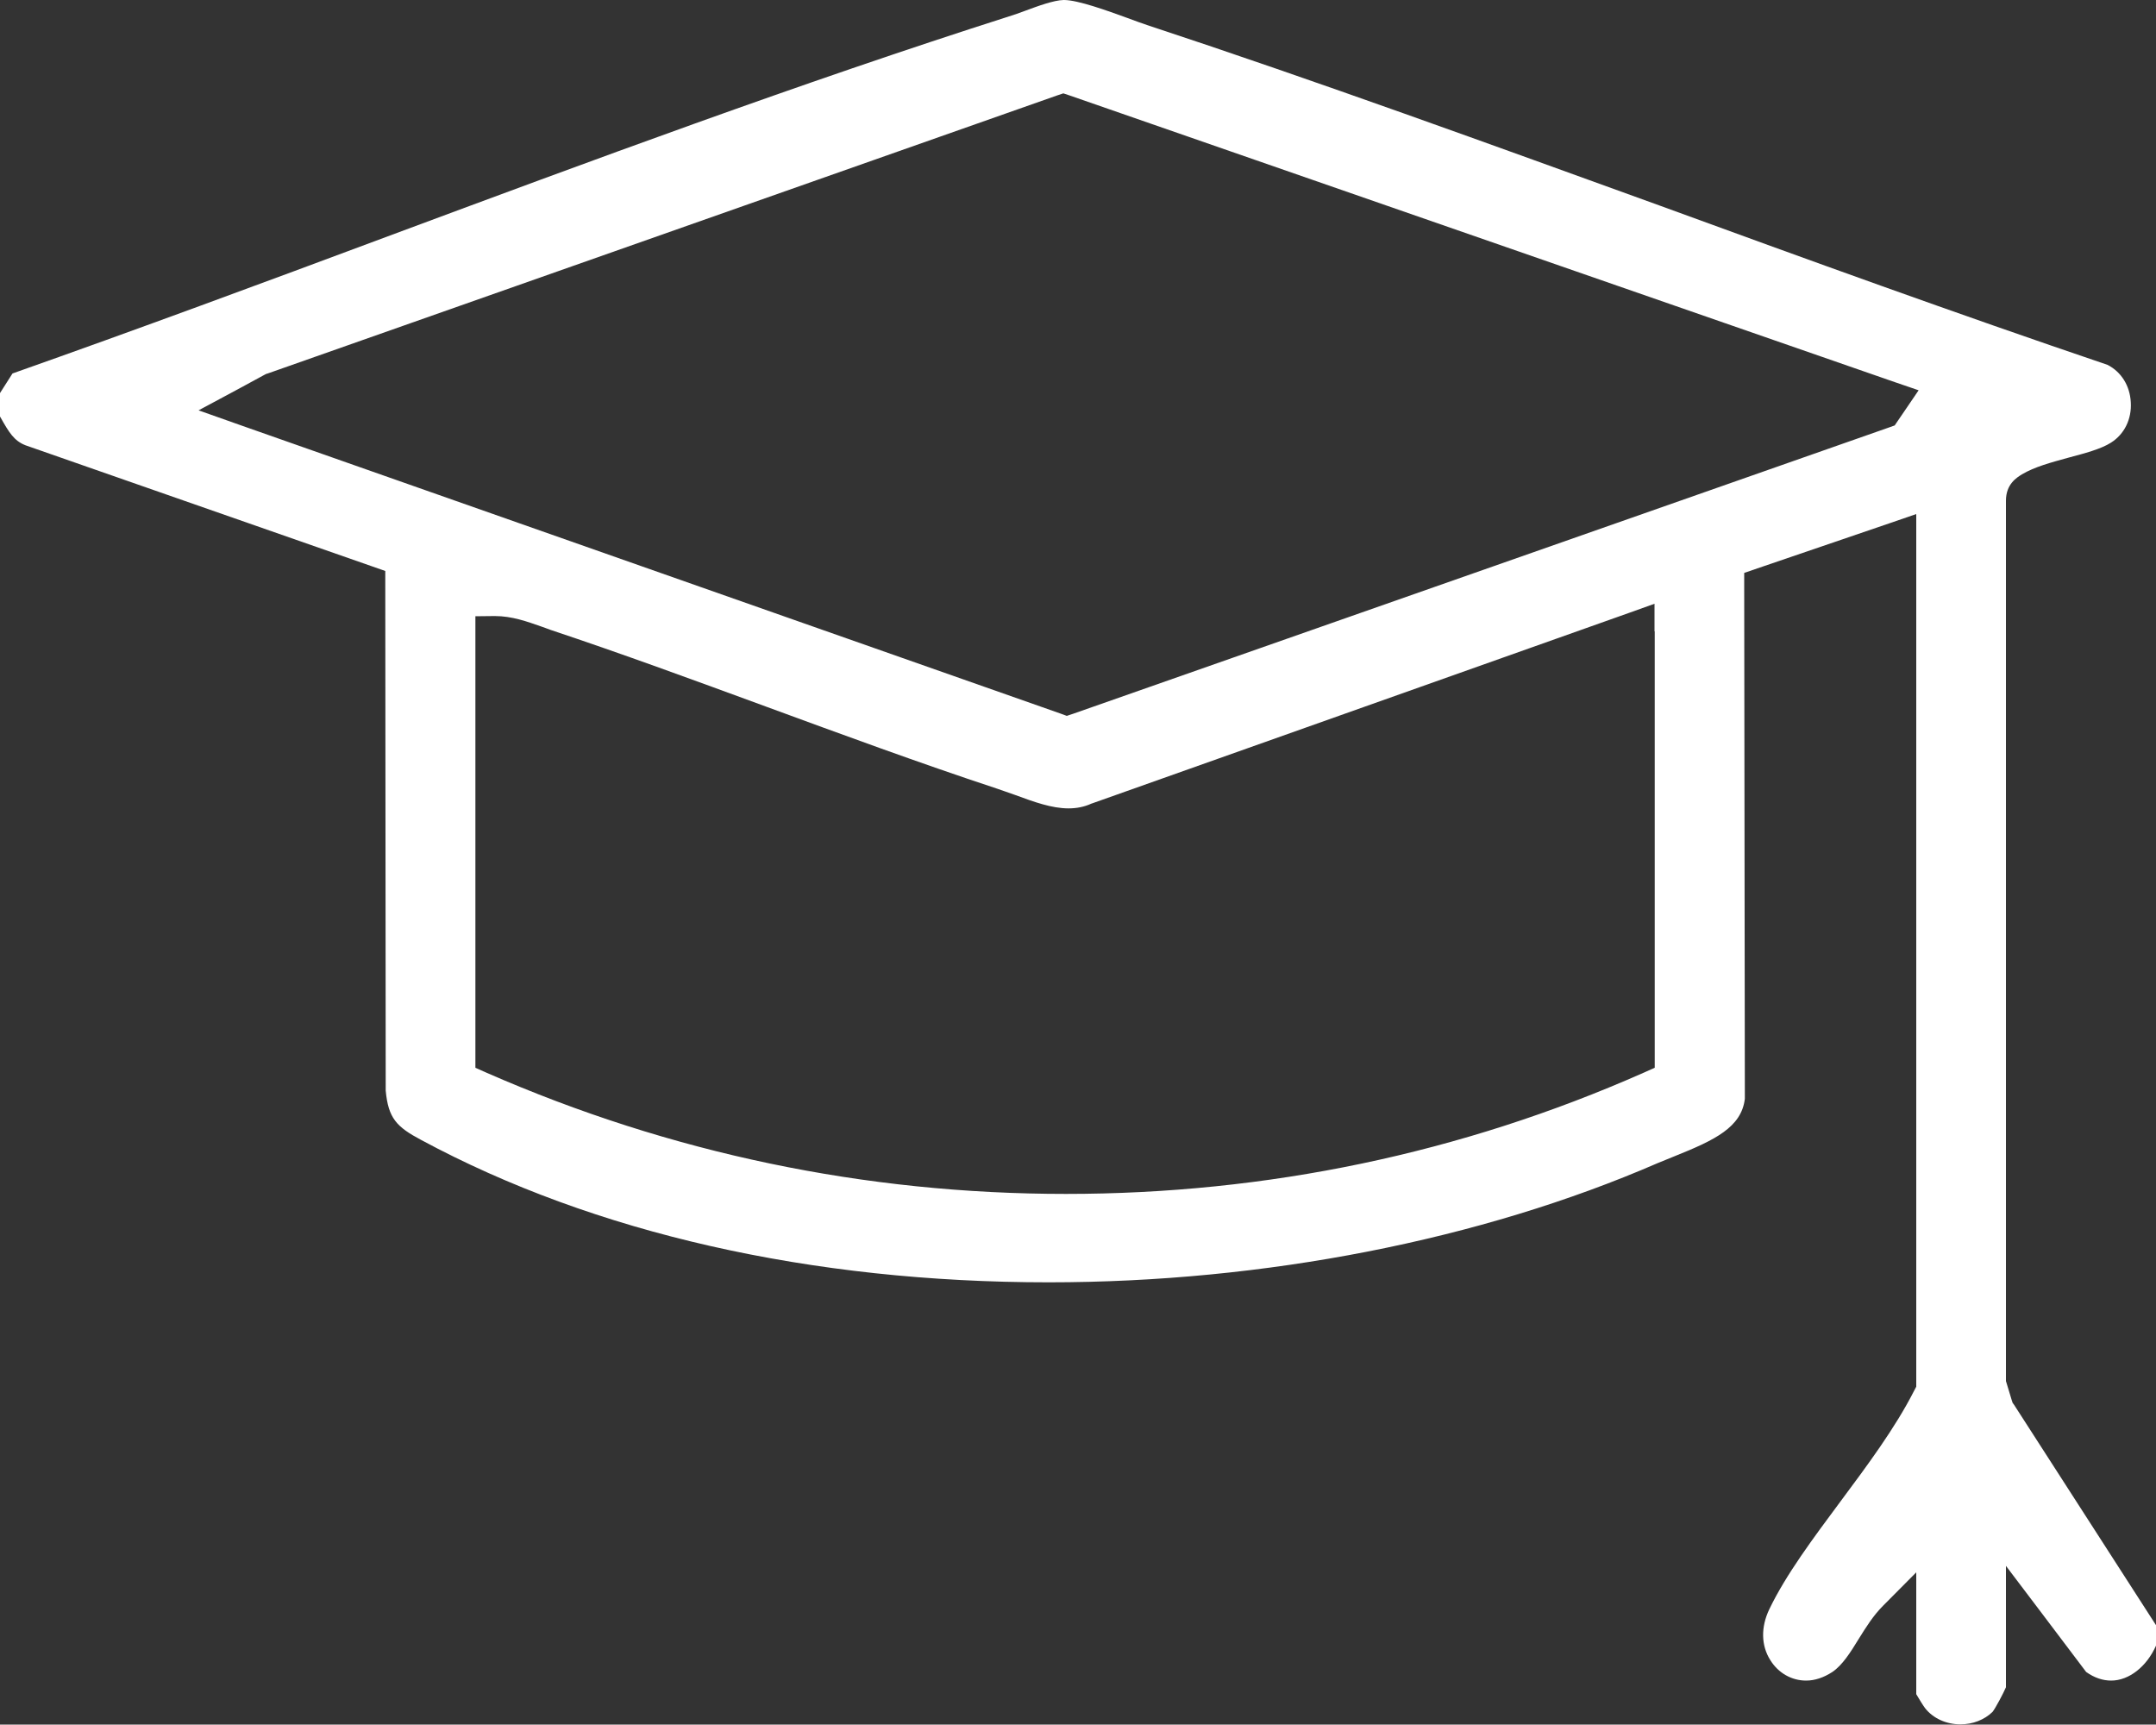 <?xml version="1.0" encoding="UTF-8"?>
<svg xmlns="http://www.w3.org/2000/svg" xmlns:xlink="http://www.w3.org/1999/xlink" version="1.1" id="Ebene_1" x="0px" y="0px" width="100px" height="79.98px" viewBox="0 0 100 79.98" style="enable-background:new 0 0 100 79.98;" xml:space="preserve">
<rect x="0" y="0" width="100" height="79.98" fill="#333333" stroke="none"/>
<style type="text/css">
	.st0{fill:#FFFFFF;}
</style>
<path class="st0" d="M93.35,65.06l-0.04-0.12l-0.23-0.76l-0.04-0.13v-0.14l0-40.69c0-0.77,0.5-1.07,0.74-1.22  c0.59-0.35,1.34-0.55,2.14-0.77c0.75-0.2,1.52-0.4,1.99-0.7c0.62-0.39,0.97-1.09,0.92-1.88c-0.04-0.77-0.45-1.41-1.08-1.73  c-6.96-2.36-13.99-4.91-20.78-7.39C69.2,6.72,61.17,3.79,53.2,1.16c-0.26-0.09-0.58-0.2-0.92-0.33C51.37,0.5,50,0,49.35,0l-0.02,0  c-0.45,0.01-1.19,0.28-1.78,0.5c-0.27,0.1-0.52,0.19-0.75,0.26C37.09,3.86,27.32,7.49,17.88,11c-5.66,2.11-11.52,4.28-17.3,6.32  L0,18.23v1.09l0.02,0.03c0.4,0.71,0.63,1.09,1.16,1.3l16.09,5.62l0.6,0.21l0,0.64l0.02,23.46c0.12,1.28,0.5,1.68,1.65,2.29  c8.02,4.32,18.08,6.6,29.1,6.6c10,0,20.03-1.96,28.25-5.53c0.26-0.11,0.53-0.22,0.81-0.33c1.84-0.74,3.07-1.33,3.23-2.65L80.9,27.22  l0-0.65l0.61-0.21l6.18-2.11l1.19-0.41v1.26v38.99v0.22l-0.1,0.19c-0.88,1.73-2.17,3.46-3.42,5.14c-1.24,1.67-2.53,3.39-3.3,5  c-0.39,0.82-0.38,1.67,0.05,2.35c0.37,0.6,0.99,0.95,1.66,0.95c0.41,0,0.82-0.14,1.22-0.4c0.47-0.32,0.84-0.91,1.22-1.53  c0.33-0.53,0.67-1.08,1.13-1.54l1.54-1.55v2.19v3.46c0.12,0.21,0.34,0.56,0.41,0.65c0.37,0.47,0.98,0.75,1.64,0.75  c0.57,0,1.11-0.21,1.49-0.58c0.14-0.18,0.5-0.86,0.62-1.14v-2.95v-2.68l1.62,2.14l2.1,2.78c0.38,0.27,0.77,0.4,1.16,0.4  c0.83,0,1.65-0.65,2.08-1.62v-0.95l-6.59-10.23L93.35,65.06z M76.75,29.28v19.65v0.59l-0.54,0.24c-8.44,3.73-17.45,5.61-26.77,5.61  c-9.32,0-18.35-1.89-26.85-5.61l-0.54-0.24v-0.59V29.48v-0.9l0.9-0.01c0,0,0,0,0,0c0.8,0,1.51,0.26,2.14,0.48  c0.15,0.05,0.3,0.11,0.44,0.16c3.36,1.12,6.73,2.36,10,3.56c3.49,1.28,7.1,2.61,10.67,3.79c0.3,0.1,0.6,0.21,0.89,0.31  c0.87,0.32,1.69,0.62,2.47,0.62c0.38,0,0.73-0.07,1.06-0.22l0.03-0.01l0.03-0.01l24.86-8.82l1.2-0.43V29.28z M88.33,19.07  l-0.28,0.41l-0.17,0.25l-0.28,0.1L49.78,33.1l-0.3,0.1l-0.3-0.11L11.13,19.71l-1.92-0.68L11,18.07l1.29-0.7l0.06-0.03l0.07-0.02  L49.02,4.43l0.3-0.1l0.3,0.1l38.26,13.29l1.11,0.38L88.33,19.07z"></path>
</svg>
